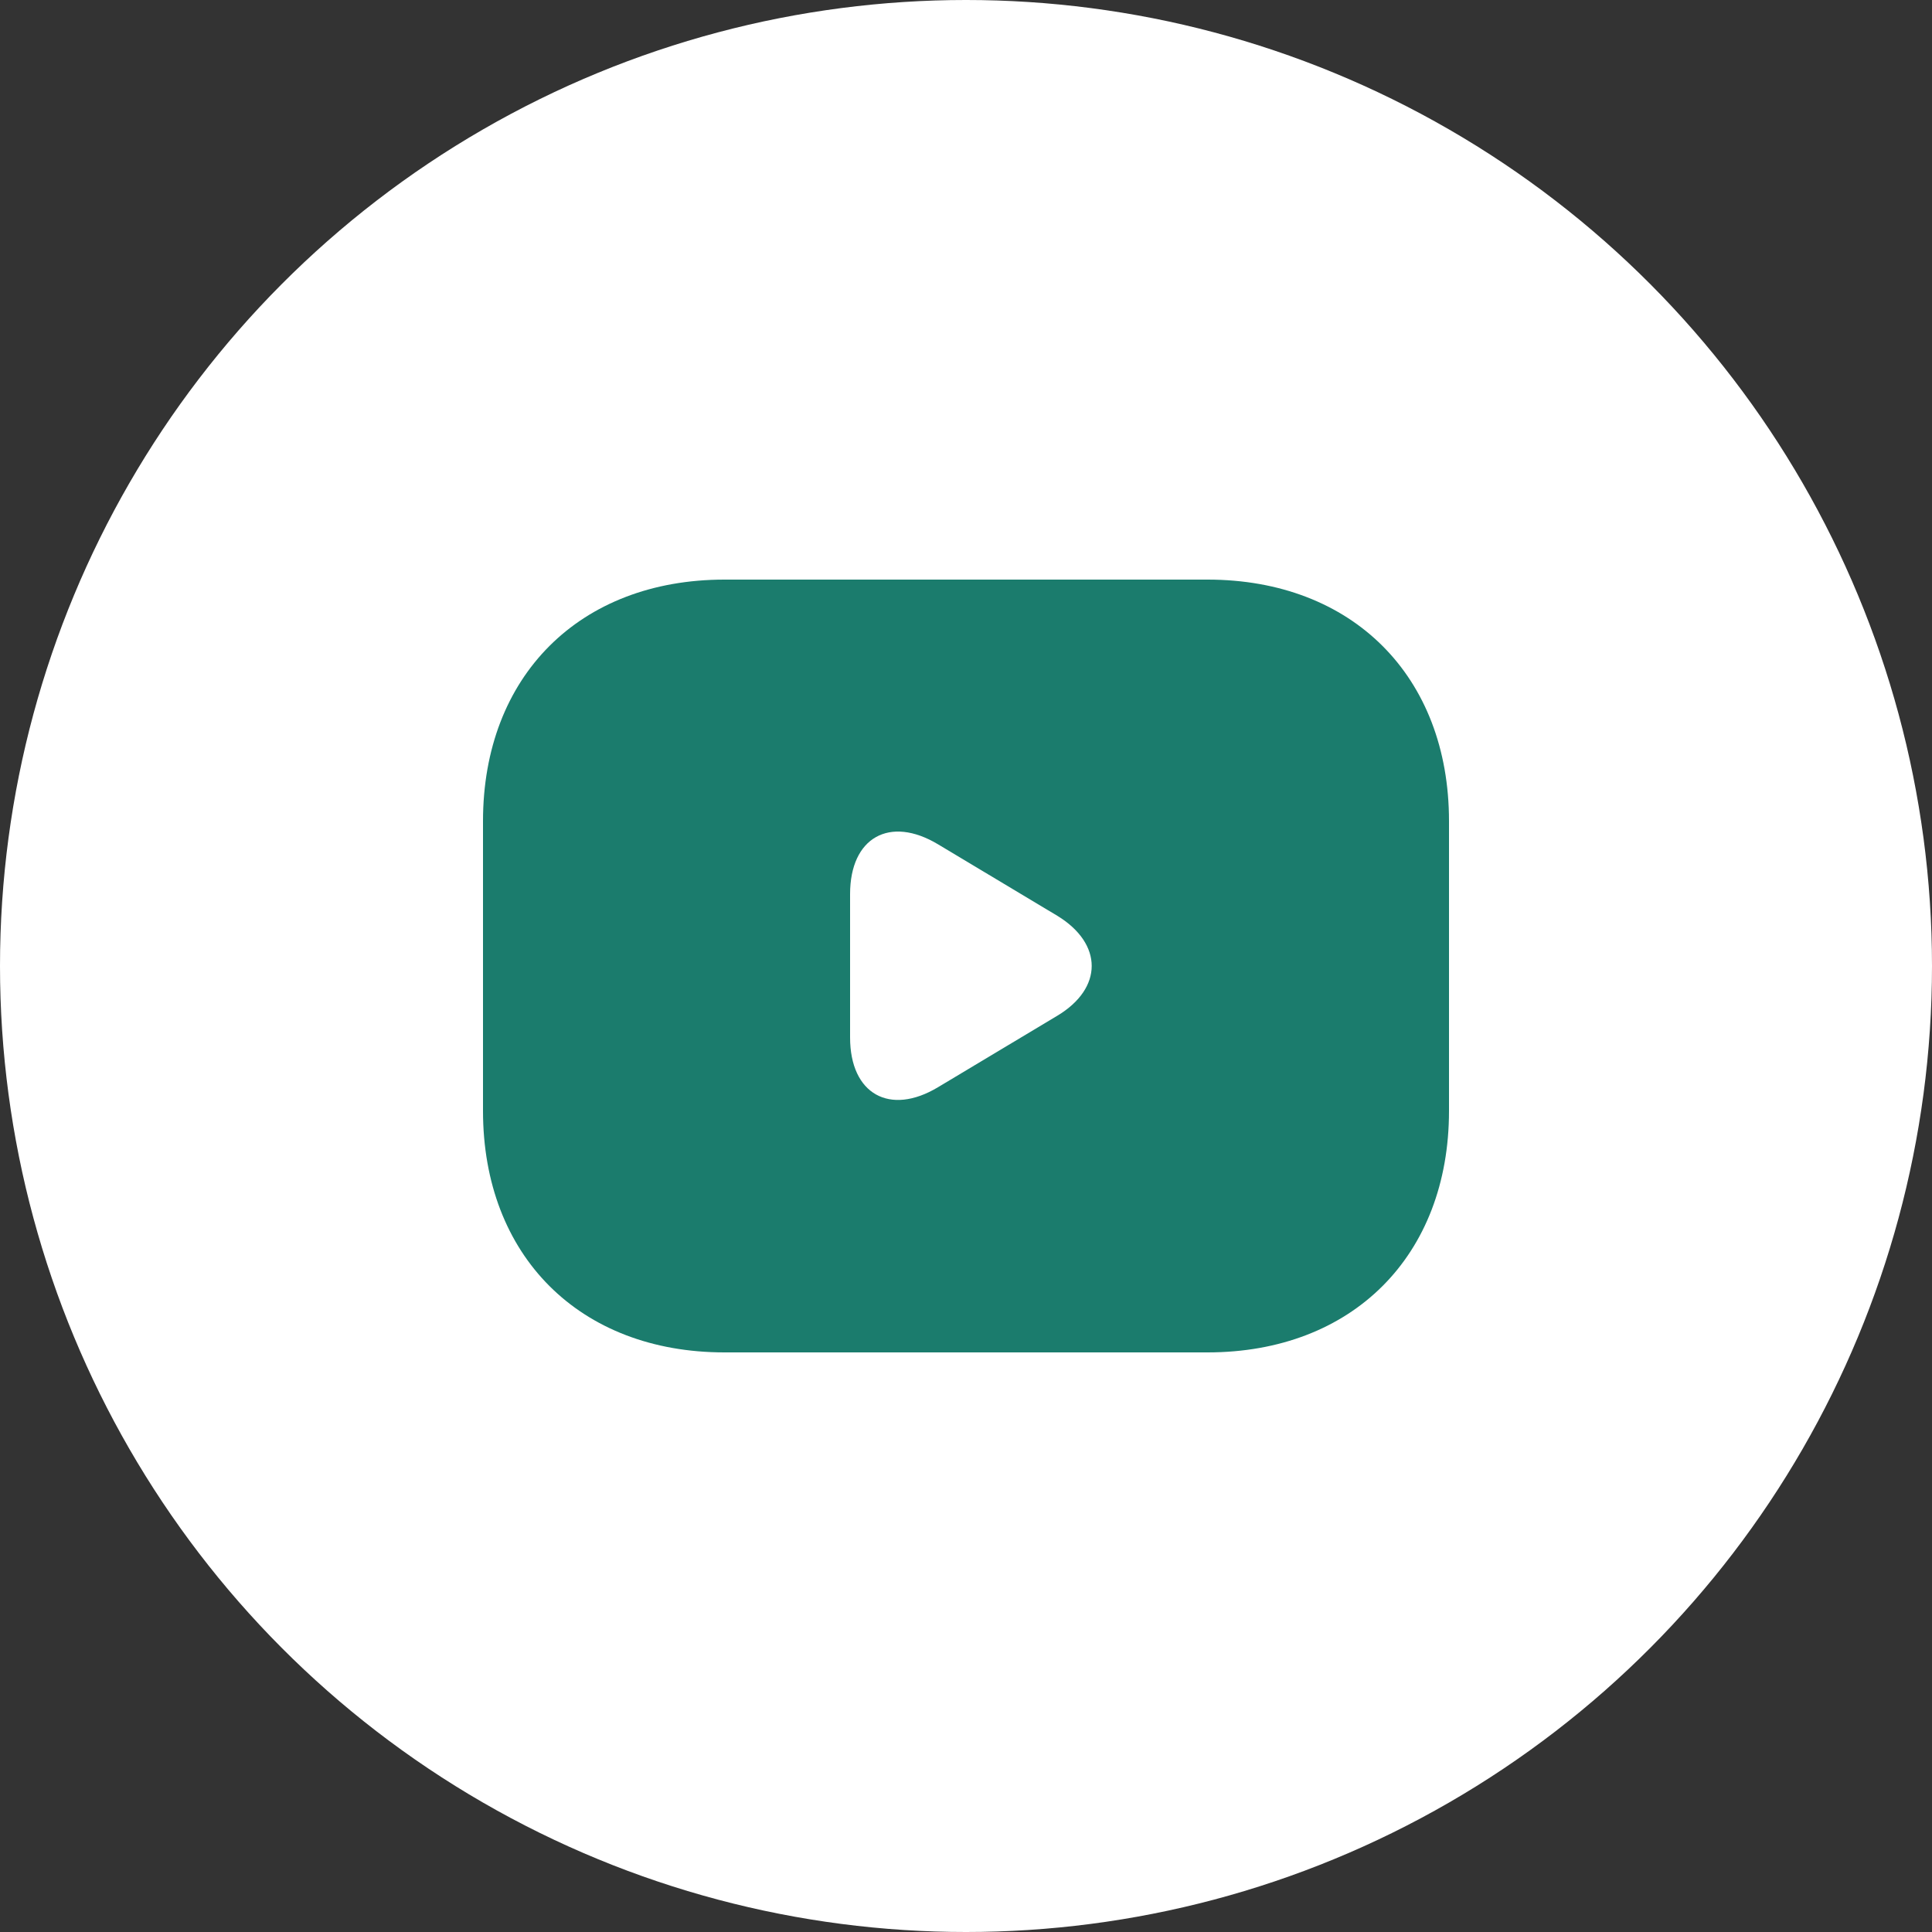 <svg width="80" height="80" viewBox="0 0 80 80" fill="none" xmlns="http://www.w3.org/2000/svg">
<rect x="0" y="0" width="80" height="80" fill="#333333" stroke="none"/>
<circle cx="40" cy="40" r="40" fill="white"/>
<path d="M50 24H30C24 24 20 28 20 34V46C20 52 24 56 30 56H50C56 56 60 52 60 46V34C60 28 56 24 50 24ZM43.78 42.06L38.84 45.02C36.84 46.22 35.2 45.3 35.2 42.96V37.02C35.2 34.68 36.84 33.76 38.84 34.96L43.78 37.92C45.68 39.08 45.68 40.92 43.78 42.06Z" fill="#1B7C6D"/>
</svg>
